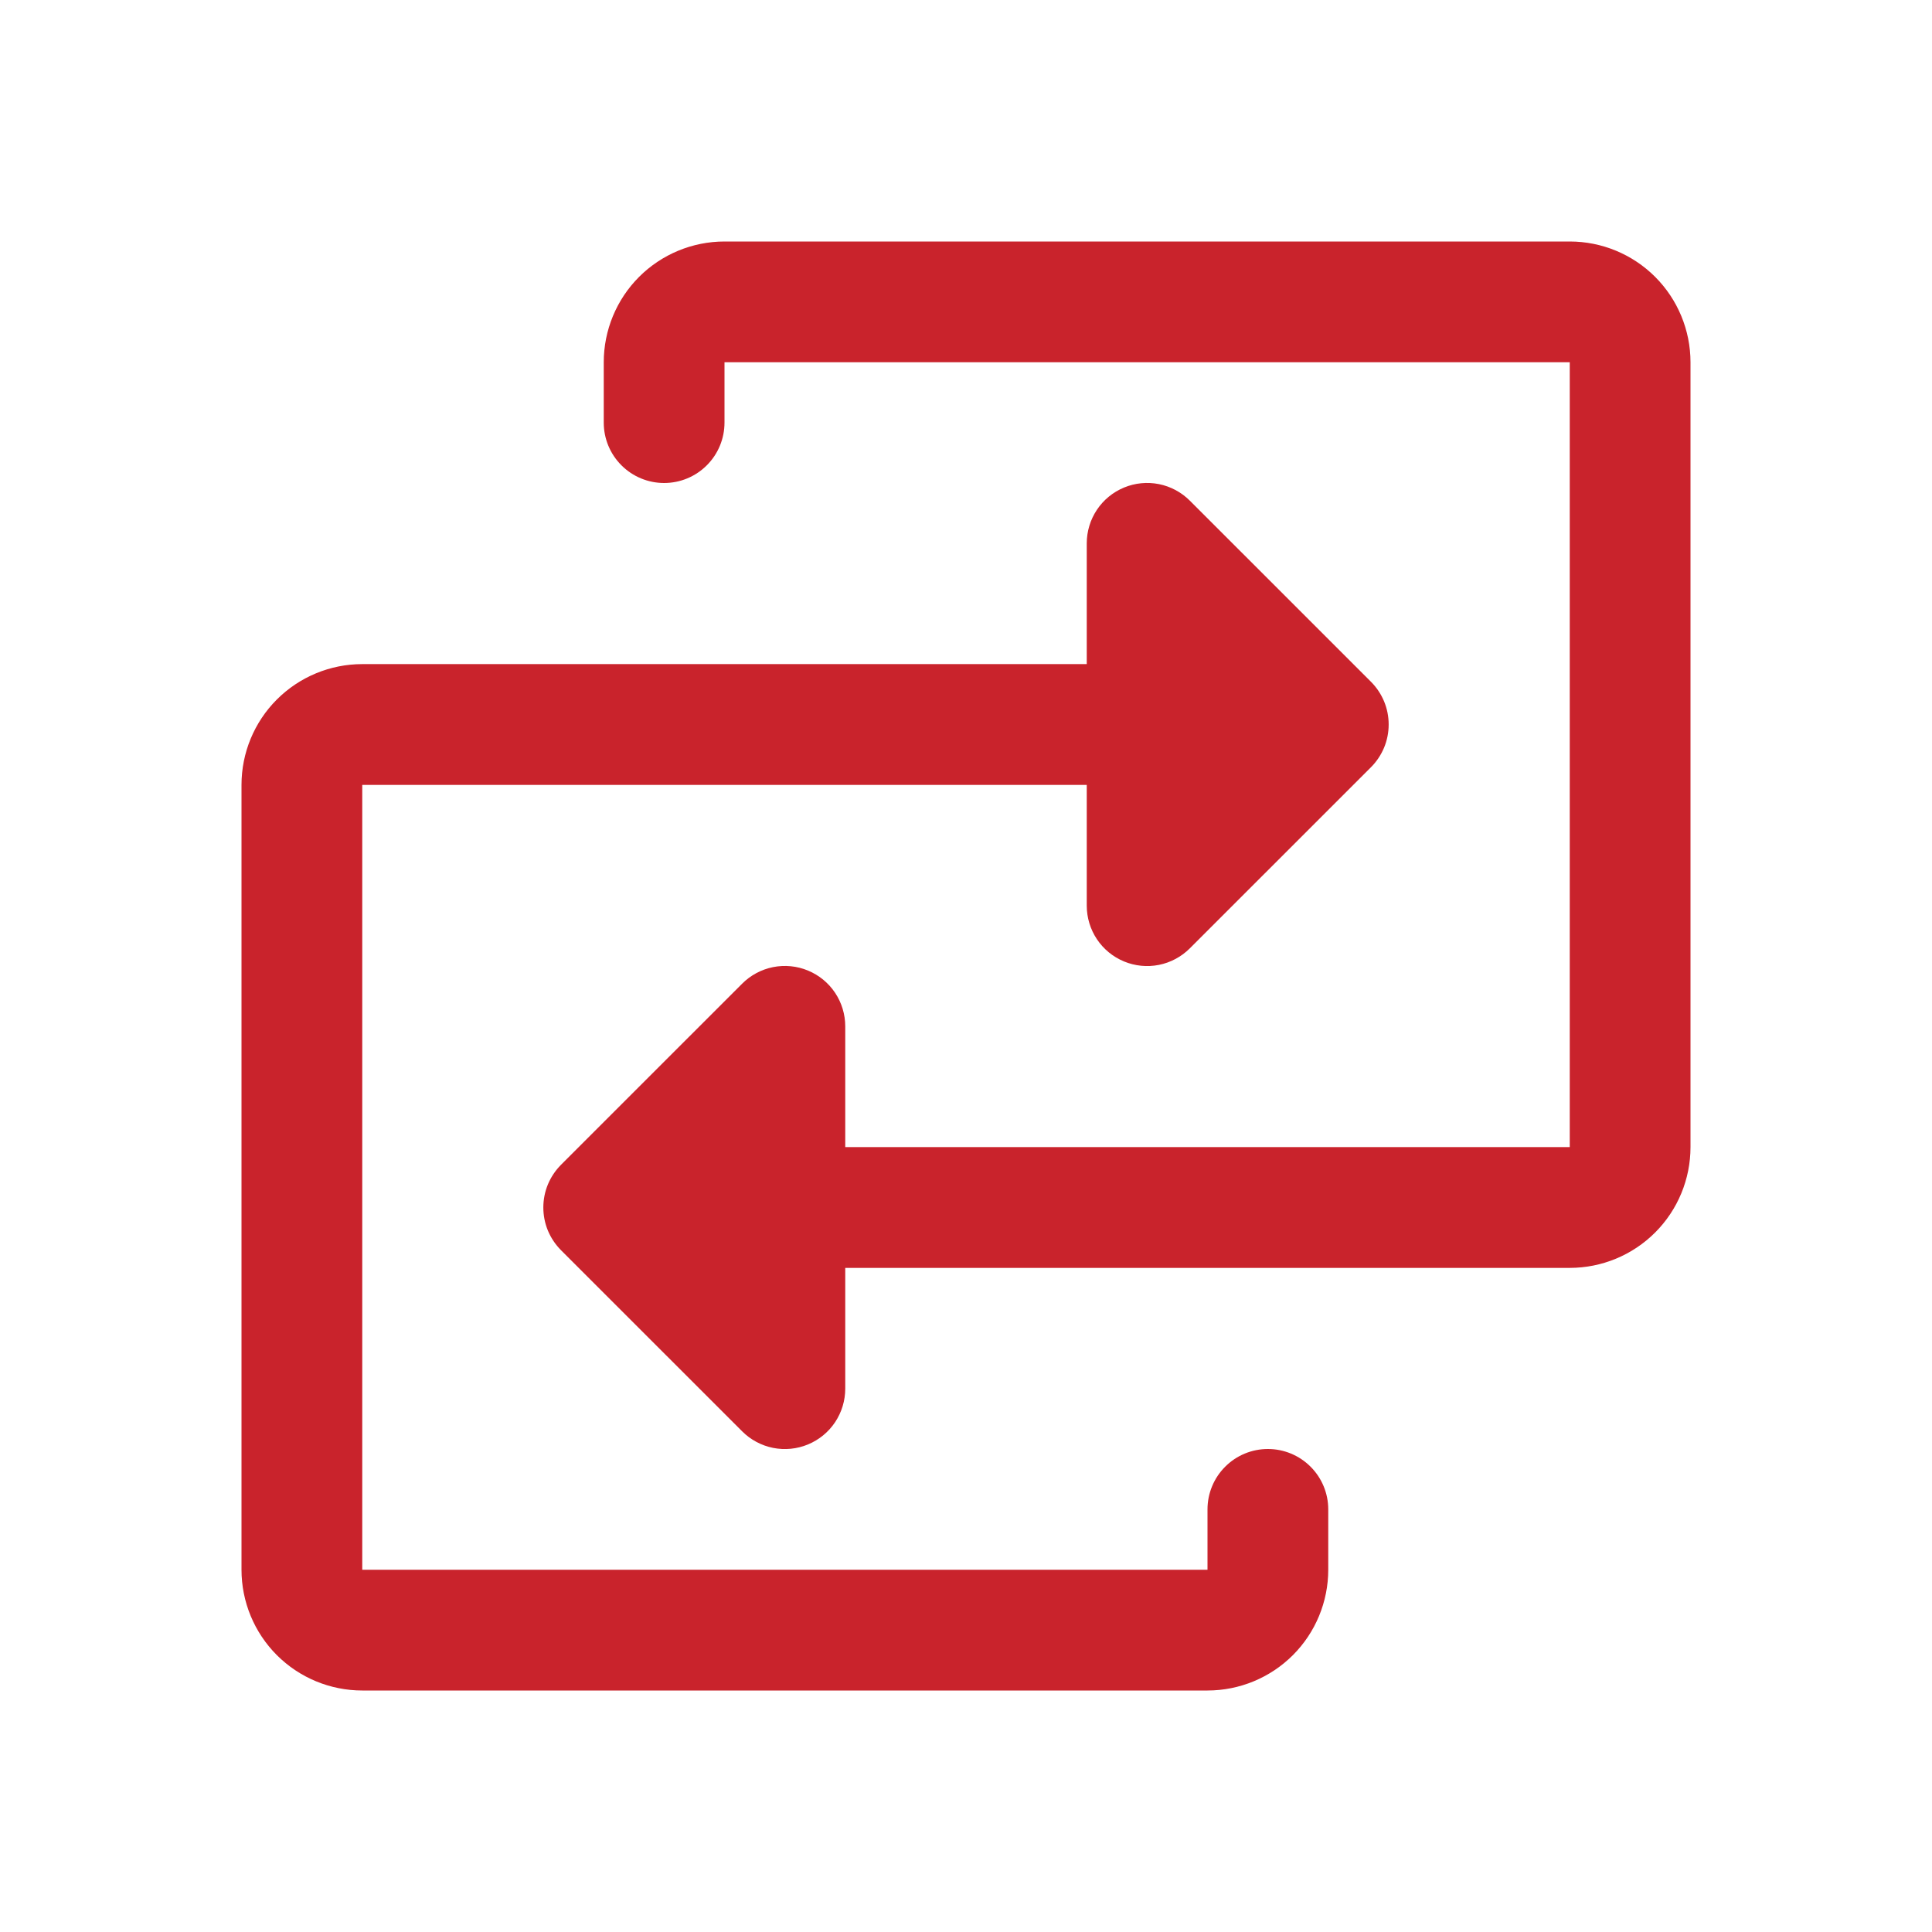 <svg width="70" height="70" viewBox="0 0 70 70" fill="none" xmlns="http://www.w3.org/2000/svg">
    <path d="M61.25 13.125V41.562C61.25 42.723 60.789 43.836 59.969 44.656C59.148 45.477 58.035 45.938 56.875 45.938H30.625V50.312C30.625 50.745 30.497 51.169 30.257 51.529C30.017 51.889 29.675 52.169 29.275 52.335C28.875 52.501 28.435 52.544 28.01 52.46C27.586 52.375 27.196 52.166 26.89 51.86L20.327 45.298C20.124 45.094 19.963 44.853 19.852 44.588C19.742 44.322 19.686 44.038 19.686 43.75C19.686 43.462 19.742 43.178 19.852 42.912C19.963 42.647 20.124 42.406 20.327 42.202L26.89 35.64C27.196 35.334 27.586 35.125 28.01 35.04C28.435 34.956 28.875 34.999 29.275 35.165C29.675 35.331 30.017 35.611 30.257 35.971C30.497 36.331 30.625 36.755 30.625 37.188V41.562H56.875V13.125H26.25V15.312C26.25 15.893 26.02 16.449 25.609 16.859C25.199 17.27 24.643 17.5 24.062 17.5C23.482 17.5 22.926 17.27 22.516 16.859C22.105 16.449 21.875 15.893 21.875 15.312V13.125C21.875 11.965 22.336 10.852 23.156 10.031C23.977 9.211 25.09 8.75 26.25 8.75H56.875C58.035 8.75 59.148 9.211 59.969 10.031C60.789 10.852 61.25 11.965 61.25 13.125ZM45.938 52.5C45.357 52.5 44.801 52.73 44.391 53.141C43.98 53.551 43.75 54.107 43.75 54.688V56.875H13.125V28.438H39.375V32.812C39.375 33.245 39.503 33.669 39.743 34.029C39.983 34.389 40.325 34.669 40.725 34.835C41.125 35.001 41.565 35.044 41.99 34.96C42.414 34.875 42.804 34.666 43.11 34.36L49.673 27.798C49.876 27.595 50.037 27.353 50.148 27.088C50.258 26.822 50.314 26.538 50.314 26.25C50.314 25.962 50.258 25.678 50.148 25.412C50.037 25.147 49.876 24.905 49.673 24.702L43.11 18.14C42.804 17.834 42.414 17.625 41.99 17.54C41.565 17.456 41.125 17.499 40.725 17.665C40.325 17.831 39.983 18.111 39.743 18.471C39.503 18.831 39.375 19.255 39.375 19.688V24.062H13.125C11.965 24.062 10.852 24.523 10.031 25.344C9.211 26.164 8.75 27.277 8.75 28.438V56.875C8.75 58.035 9.211 59.148 10.031 59.969C10.852 60.789 11.965 61.25 13.125 61.25H43.75C44.91 61.25 46.023 60.789 46.844 59.969C47.664 59.148 48.125 58.035 48.125 56.875V54.688C48.125 54.107 47.895 53.551 47.484 53.141C47.074 52.73 46.518 52.5 45.938 52.5Z"
          fill="#C9232C"/>
</svg>
